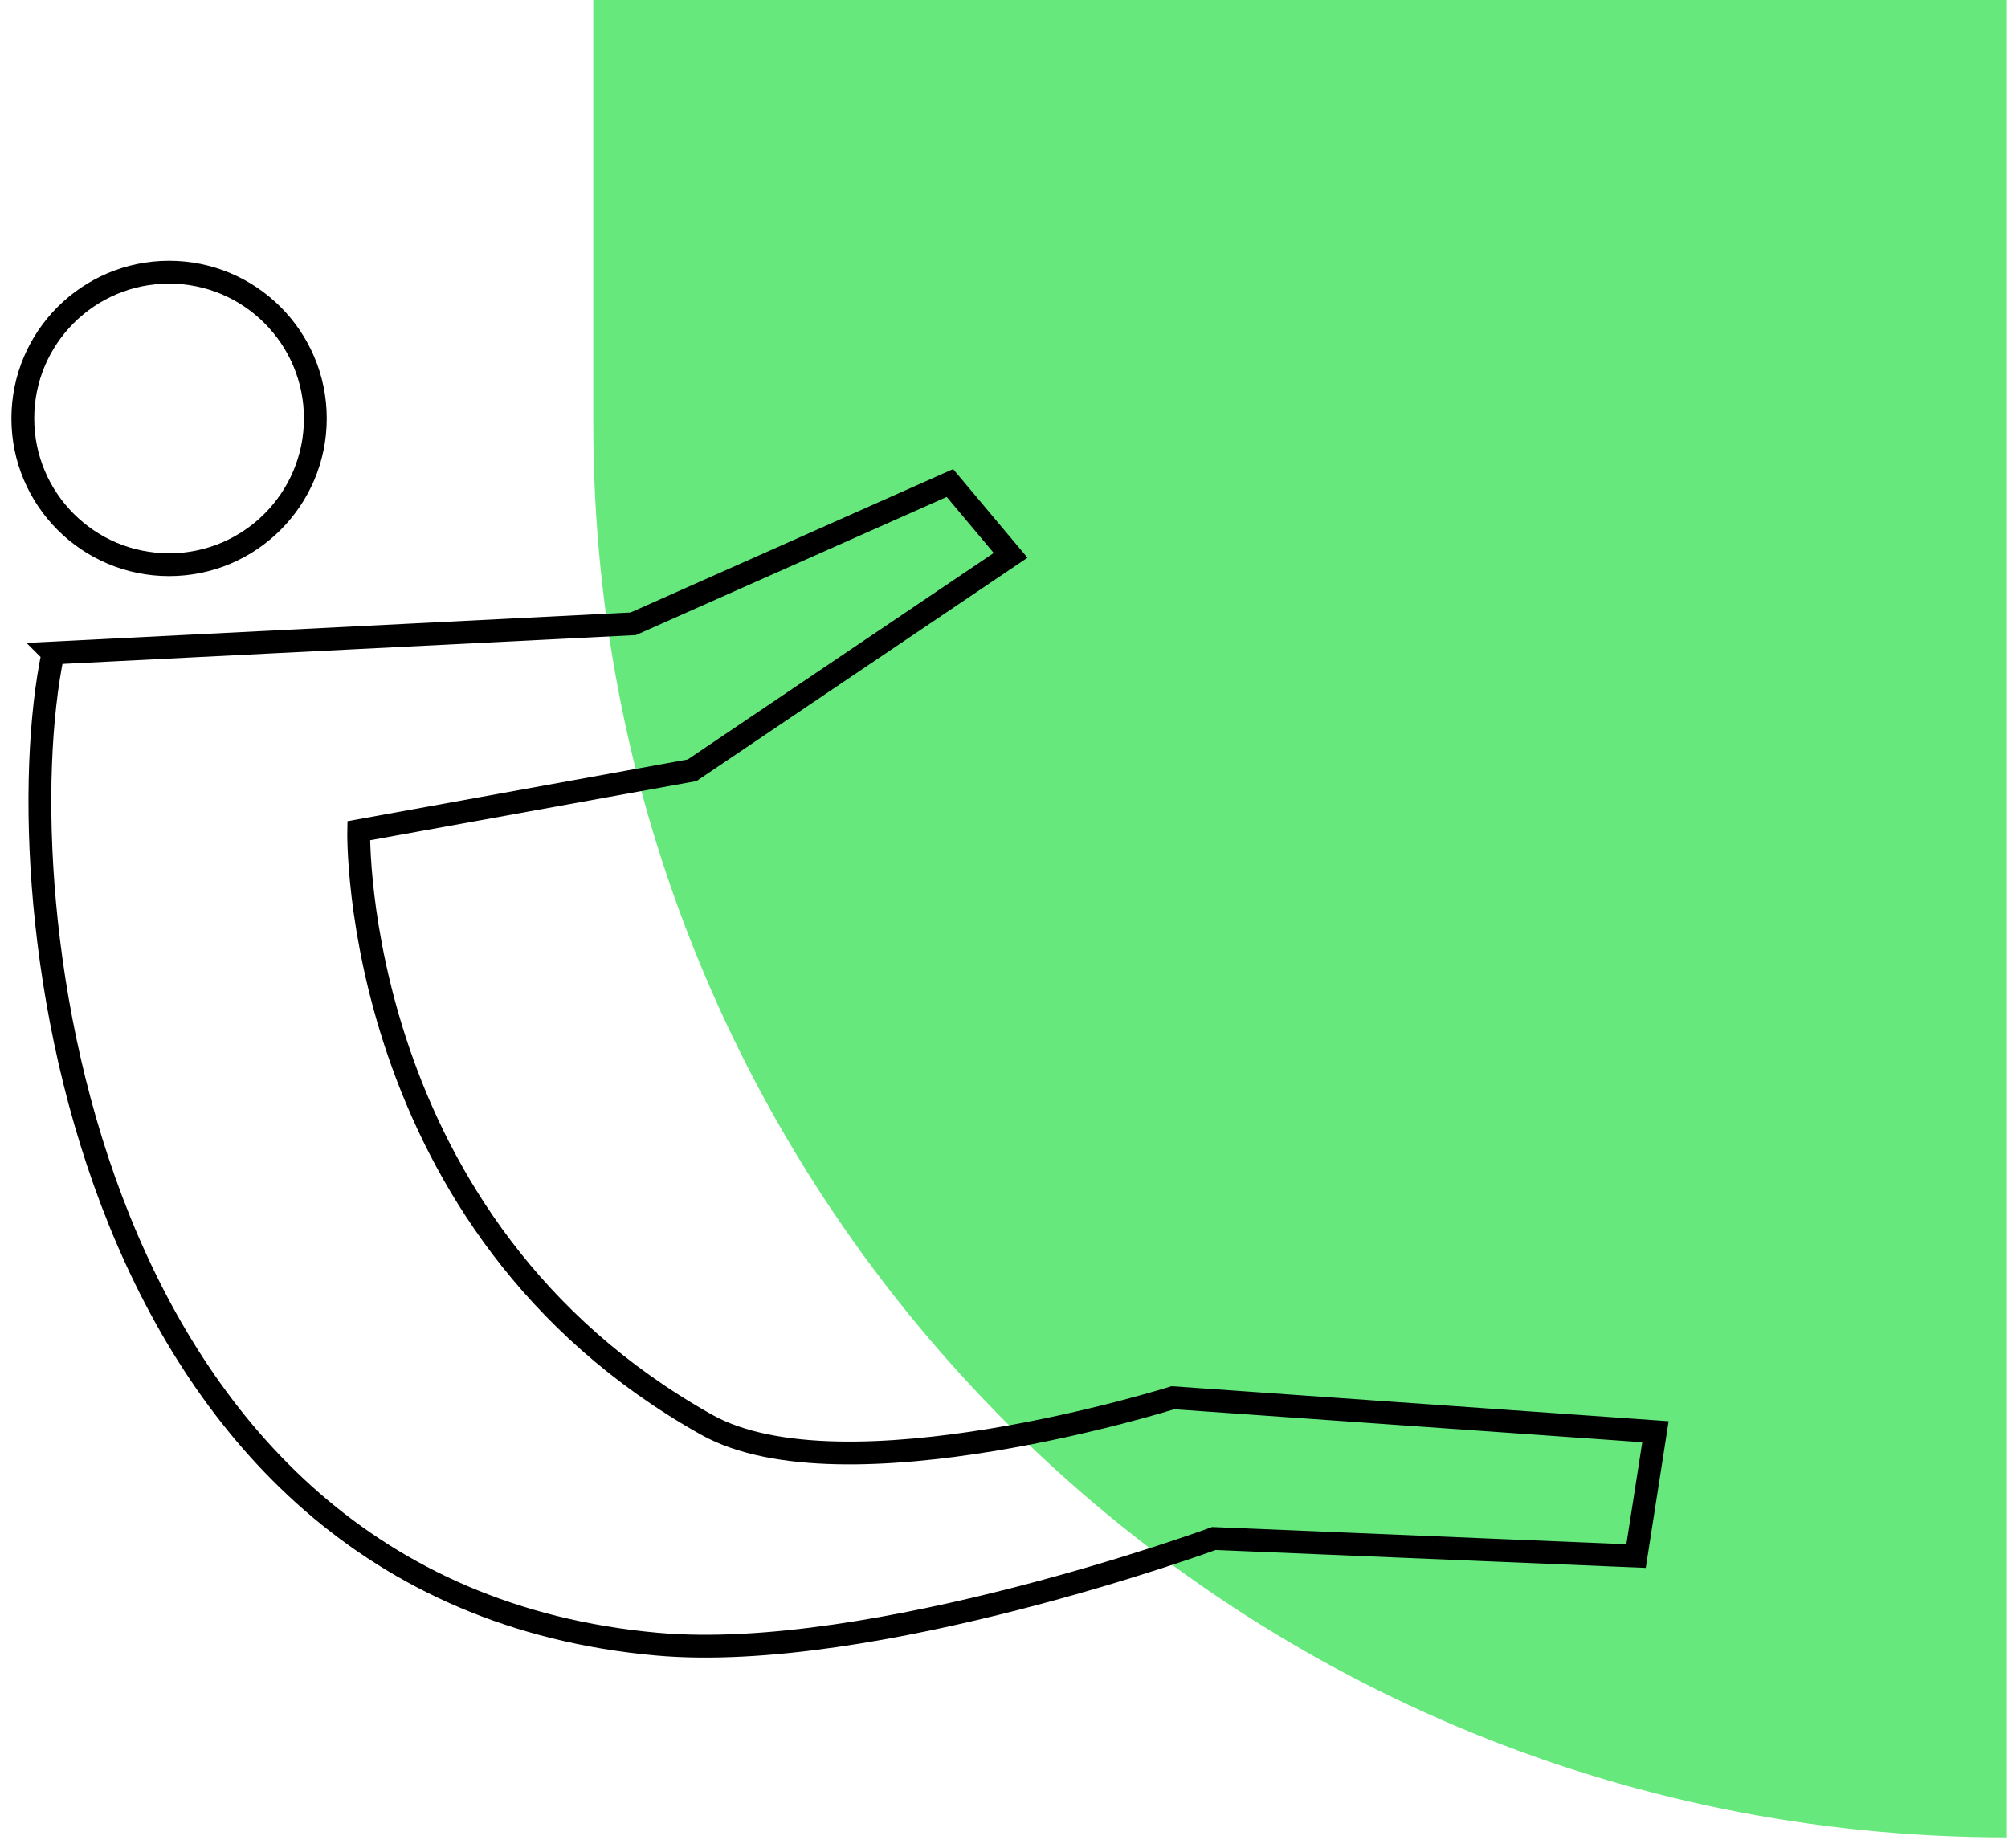 <svg width="88" height="81" viewBox="0 0 88 81" fill="none" xmlns="http://www.w3.org/2000/svg">
<path d="M26 18.58C26 52.8 53.73 80.53 87.95 80.53V0H26V18.58Z" fill="#66E87C"/>
<path d="M7.41 24.75C10.95 24.75 13.82 21.88 13.82 18.34C13.82 14.8 10.95 11.93 7.41 11.93C3.87 11.93 1 14.8 1 18.34C1 21.88 3.87 24.75 7.41 24.75Z" stroke="black" stroke-miterlimit="10"/>
<path d="M2.32 28.63C0.08 39.37 3.53 69.79 28.79 72.06C38.26 72.91 53.2 67.43 53.2 67.43L71.7 68.2L72.55 62.75L51.4 61.26C51.4 61.26 36.97 65.81 30.96 62.44C15.34 53.68 15.72 36.41 15.72 36.41L30.33 33.76L44.29 24.34L41.63 21.17L27.75 27.34L2.31 28.62L2.32 28.63Z" stroke="black" stroke-miterlimit="10"/>
</svg>
